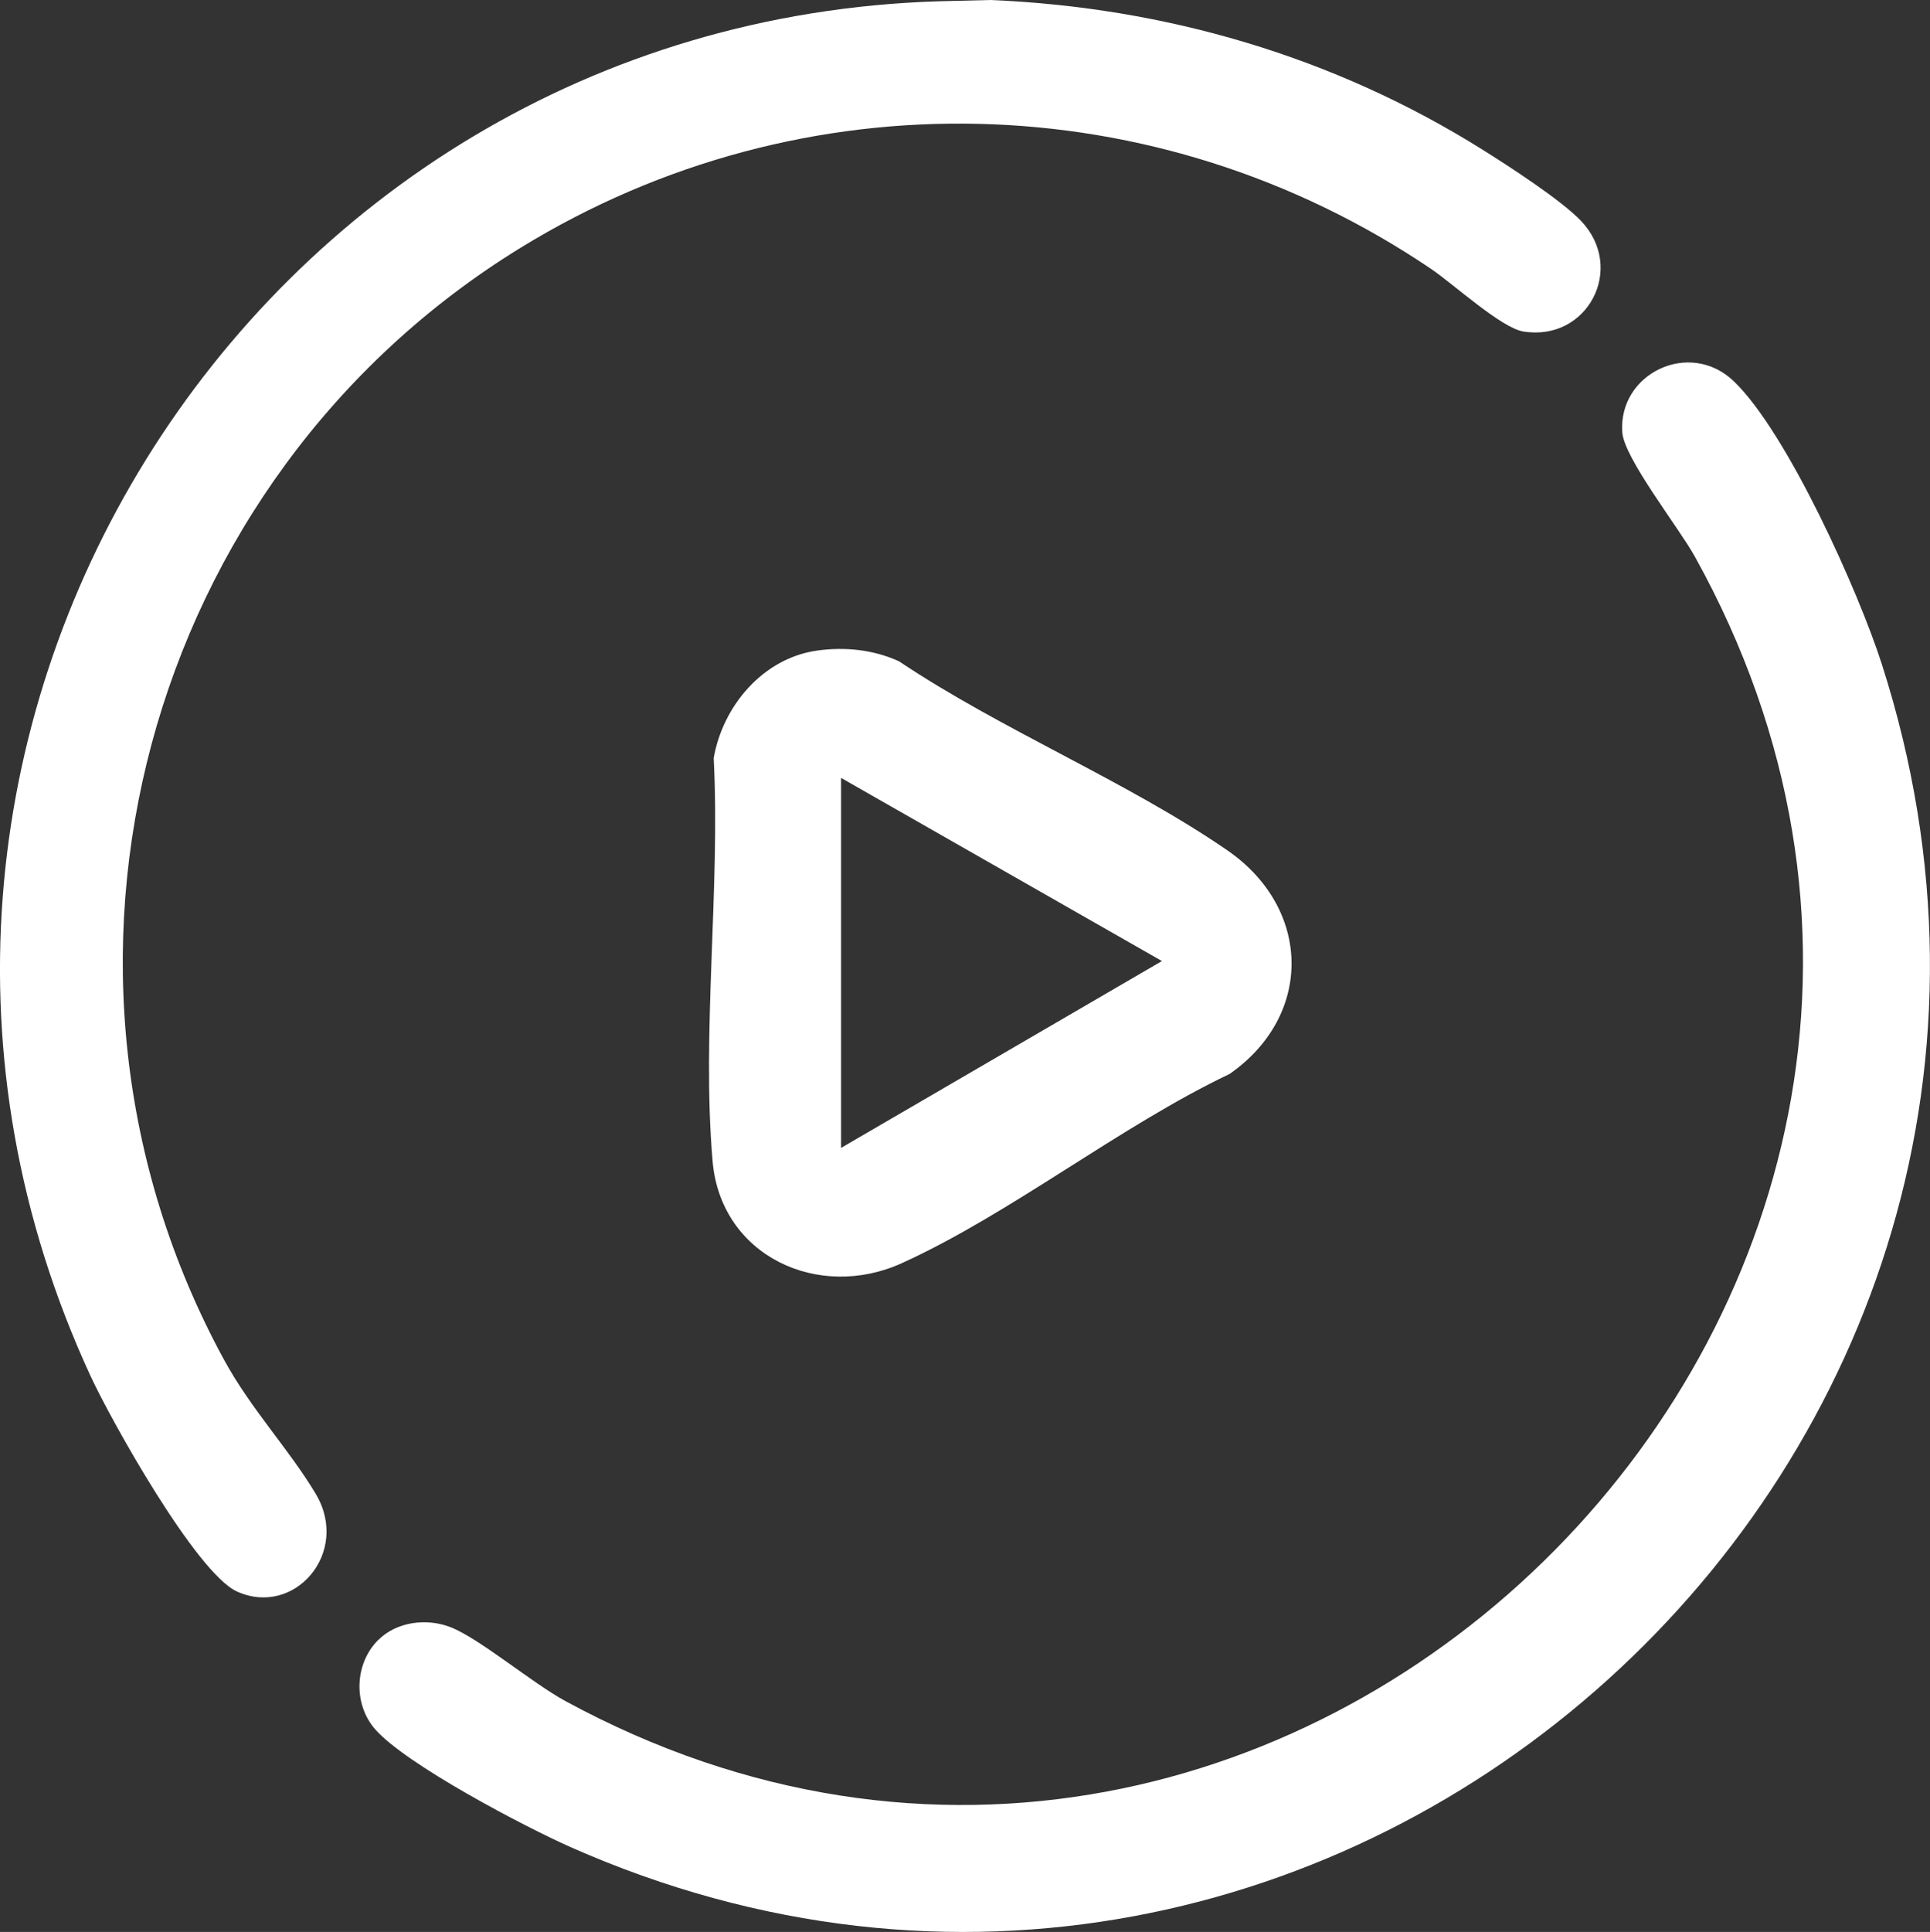 <?xml version="1.0" encoding="UTF-8"?>
<svg id="Capa_2" data-name="Capa 2" xmlns="http://www.w3.org/2000/svg" viewBox="0 0 511.31 511.71">
  <rect x="0" y="0" width="511.31" height="511.71" fill="#333333" stroke="none"/>
  <defs>
    <style>
      .cls-1 {
        fill: #fff;
      }
    </style>
  </defs>
  <g id="Capa_1-2" data-name="Capa 1">
    <g>
      <path class="cls-1" d="M100.19,434.4c4.87-4.88,12.83-5.9,19.19-3.41,7.63,2.98,21.55,14.75,30.42,19.57,193.18,104.95,406.18-110.62,299.19-303.19-4.28-7.7-18.71-26-19.2-32.85-1.12-15.6,17.84-24.78,29.56-13.52,14.18,13.63,33.01,55.66,39.17,74.83,67.56,210.04-145.23,402.94-347.39,313.39-12.11-5.37-43.65-21.9-51.77-31.23-5.8-6.66-5.44-17.33.8-23.58Z"/>
      <path class="cls-1" d="M248.62.34l13.75-.34c46.44,1.93,91.07,15.01,130.37,39.63,6.91,4.33,20.83,13.33,26.12,18.88,11.96,12.55,1.7,32.06-15.3,29.29-5.84-.95-18.51-12.57-24.42-16.57-72.54-49.07-166.45-51.54-241.23-5.6C38.38,126.76,3.03,256.66,59.3,360.06c7.21,13.25,17.28,23.77,24.36,35.64,9.22,15.46-5.59,32.71-20.85,25.85-10.77-4.84-33.38-45.3-38.85-57.15C-53.32,197.11,65.51,6.07,248.62.34Z"/>
      <path class="cls-1" d="M216.58,172.3c7.33-1.01,14.89-.22,21.62,2.87,27.06,18.14,60.41,31.78,86.95,50.05,22.28,15.34,22.9,43.7.59,59.24-29.02,13.82-58.08,37.07-86.87,50.13-22.05,10-47.9-1.88-50.08-27.01-2.94-33.95,2.06-72.37.29-106.78,2.42-13.88,13.12-26.53,27.5-28.5ZM222.82,206.04v98l85.01-49.49-85.01-48.51Z"/>
    </g>
  </g>
</svg>